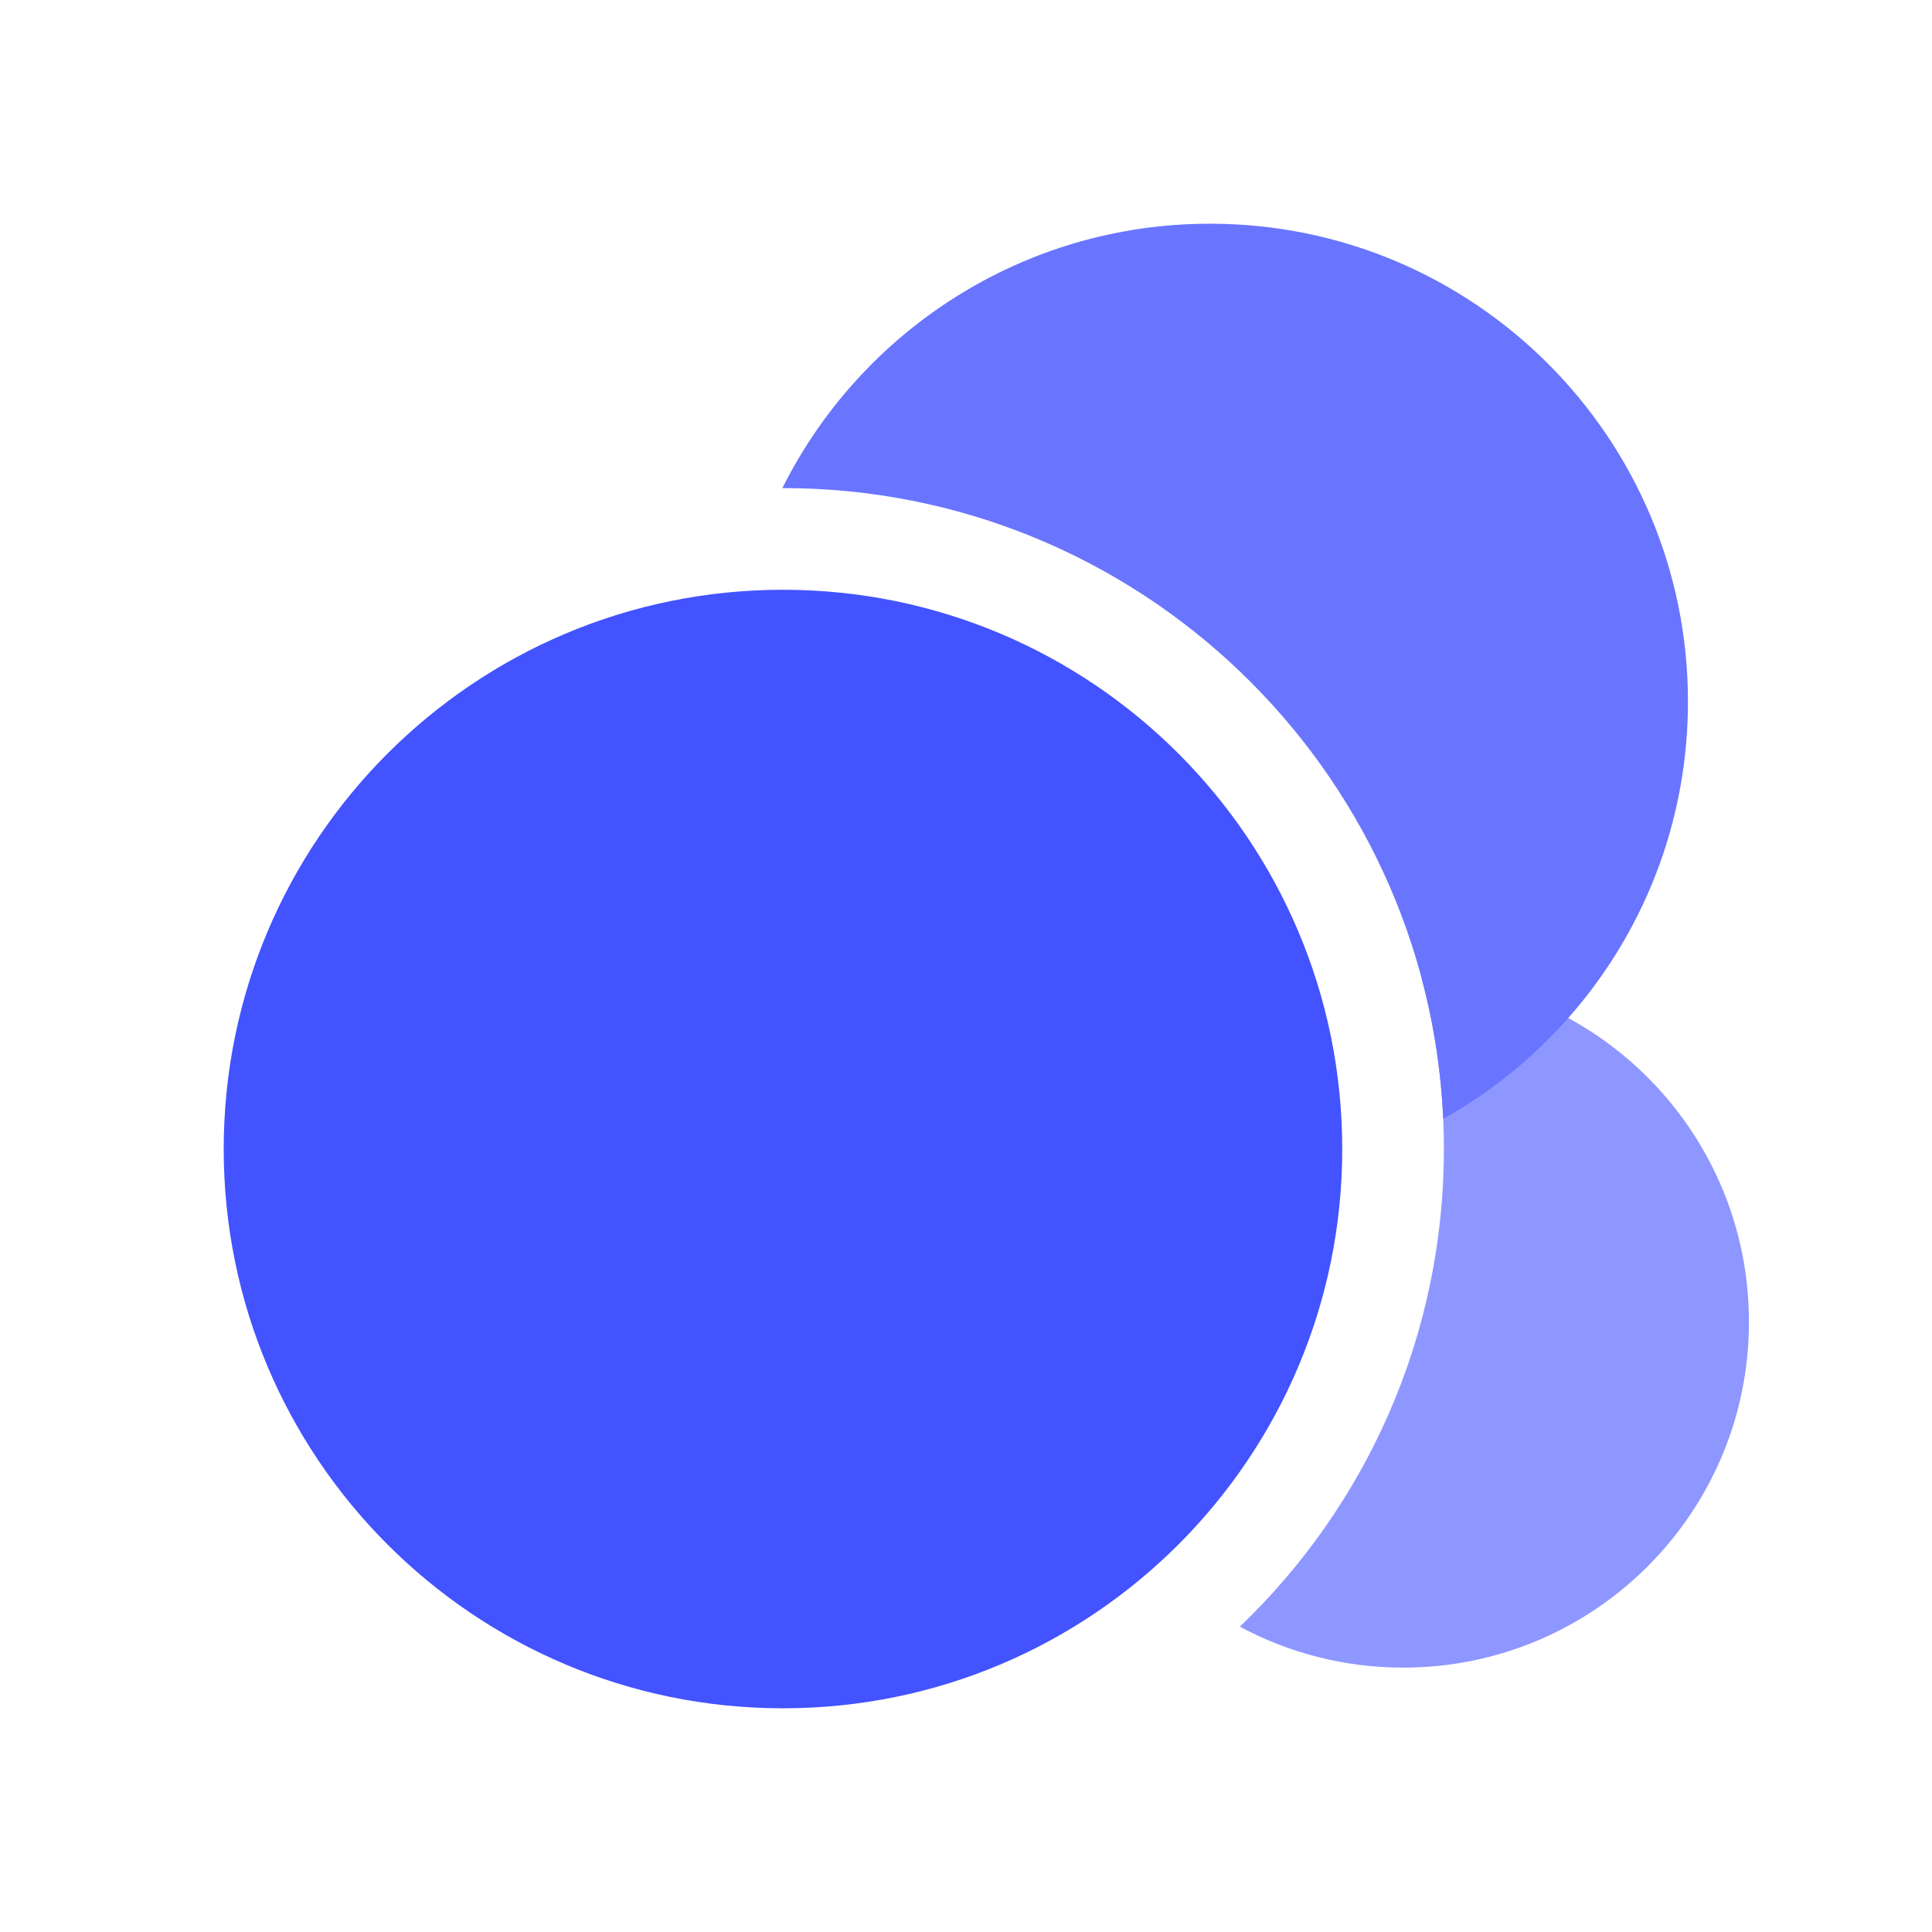 <svg width="95" height="95" viewBox="0 0 95 95" fill="none" xmlns="http://www.w3.org/2000/svg">
<path opacity="0.6" d="M60.965 79.985C67.148 74.069 70.999 65.734 70.999 56.5C70.999 53.567 70.611 50.725 69.883 48.023C78.861 48.482 85.999 55.907 85.999 65C85.999 74.389 78.388 82 68.999 82C66.093 82 63.357 81.271 60.965 79.985Z" fill="#4353FF"/>
<path d="M70.967 55.017C78.147 50.996 83 43.315 83 34.5C83 21.521 72.479 11 59.5 11C50.295 11 42.327 16.292 38.471 24C38.481 24 38.49 24 38.5 24C55.953 24 70.192 37.756 70.967 55.017Z" fill="#6975FF"/>
<path d="M66 56.5C66 71.688 53.688 84 38.5 84C23.312 84 11 71.688 11 56.5C11 41.312 23.312 29 38.5 29C53.688 29 66 41.312 66 56.5Z" fill="#4353FF"/>
</svg>
